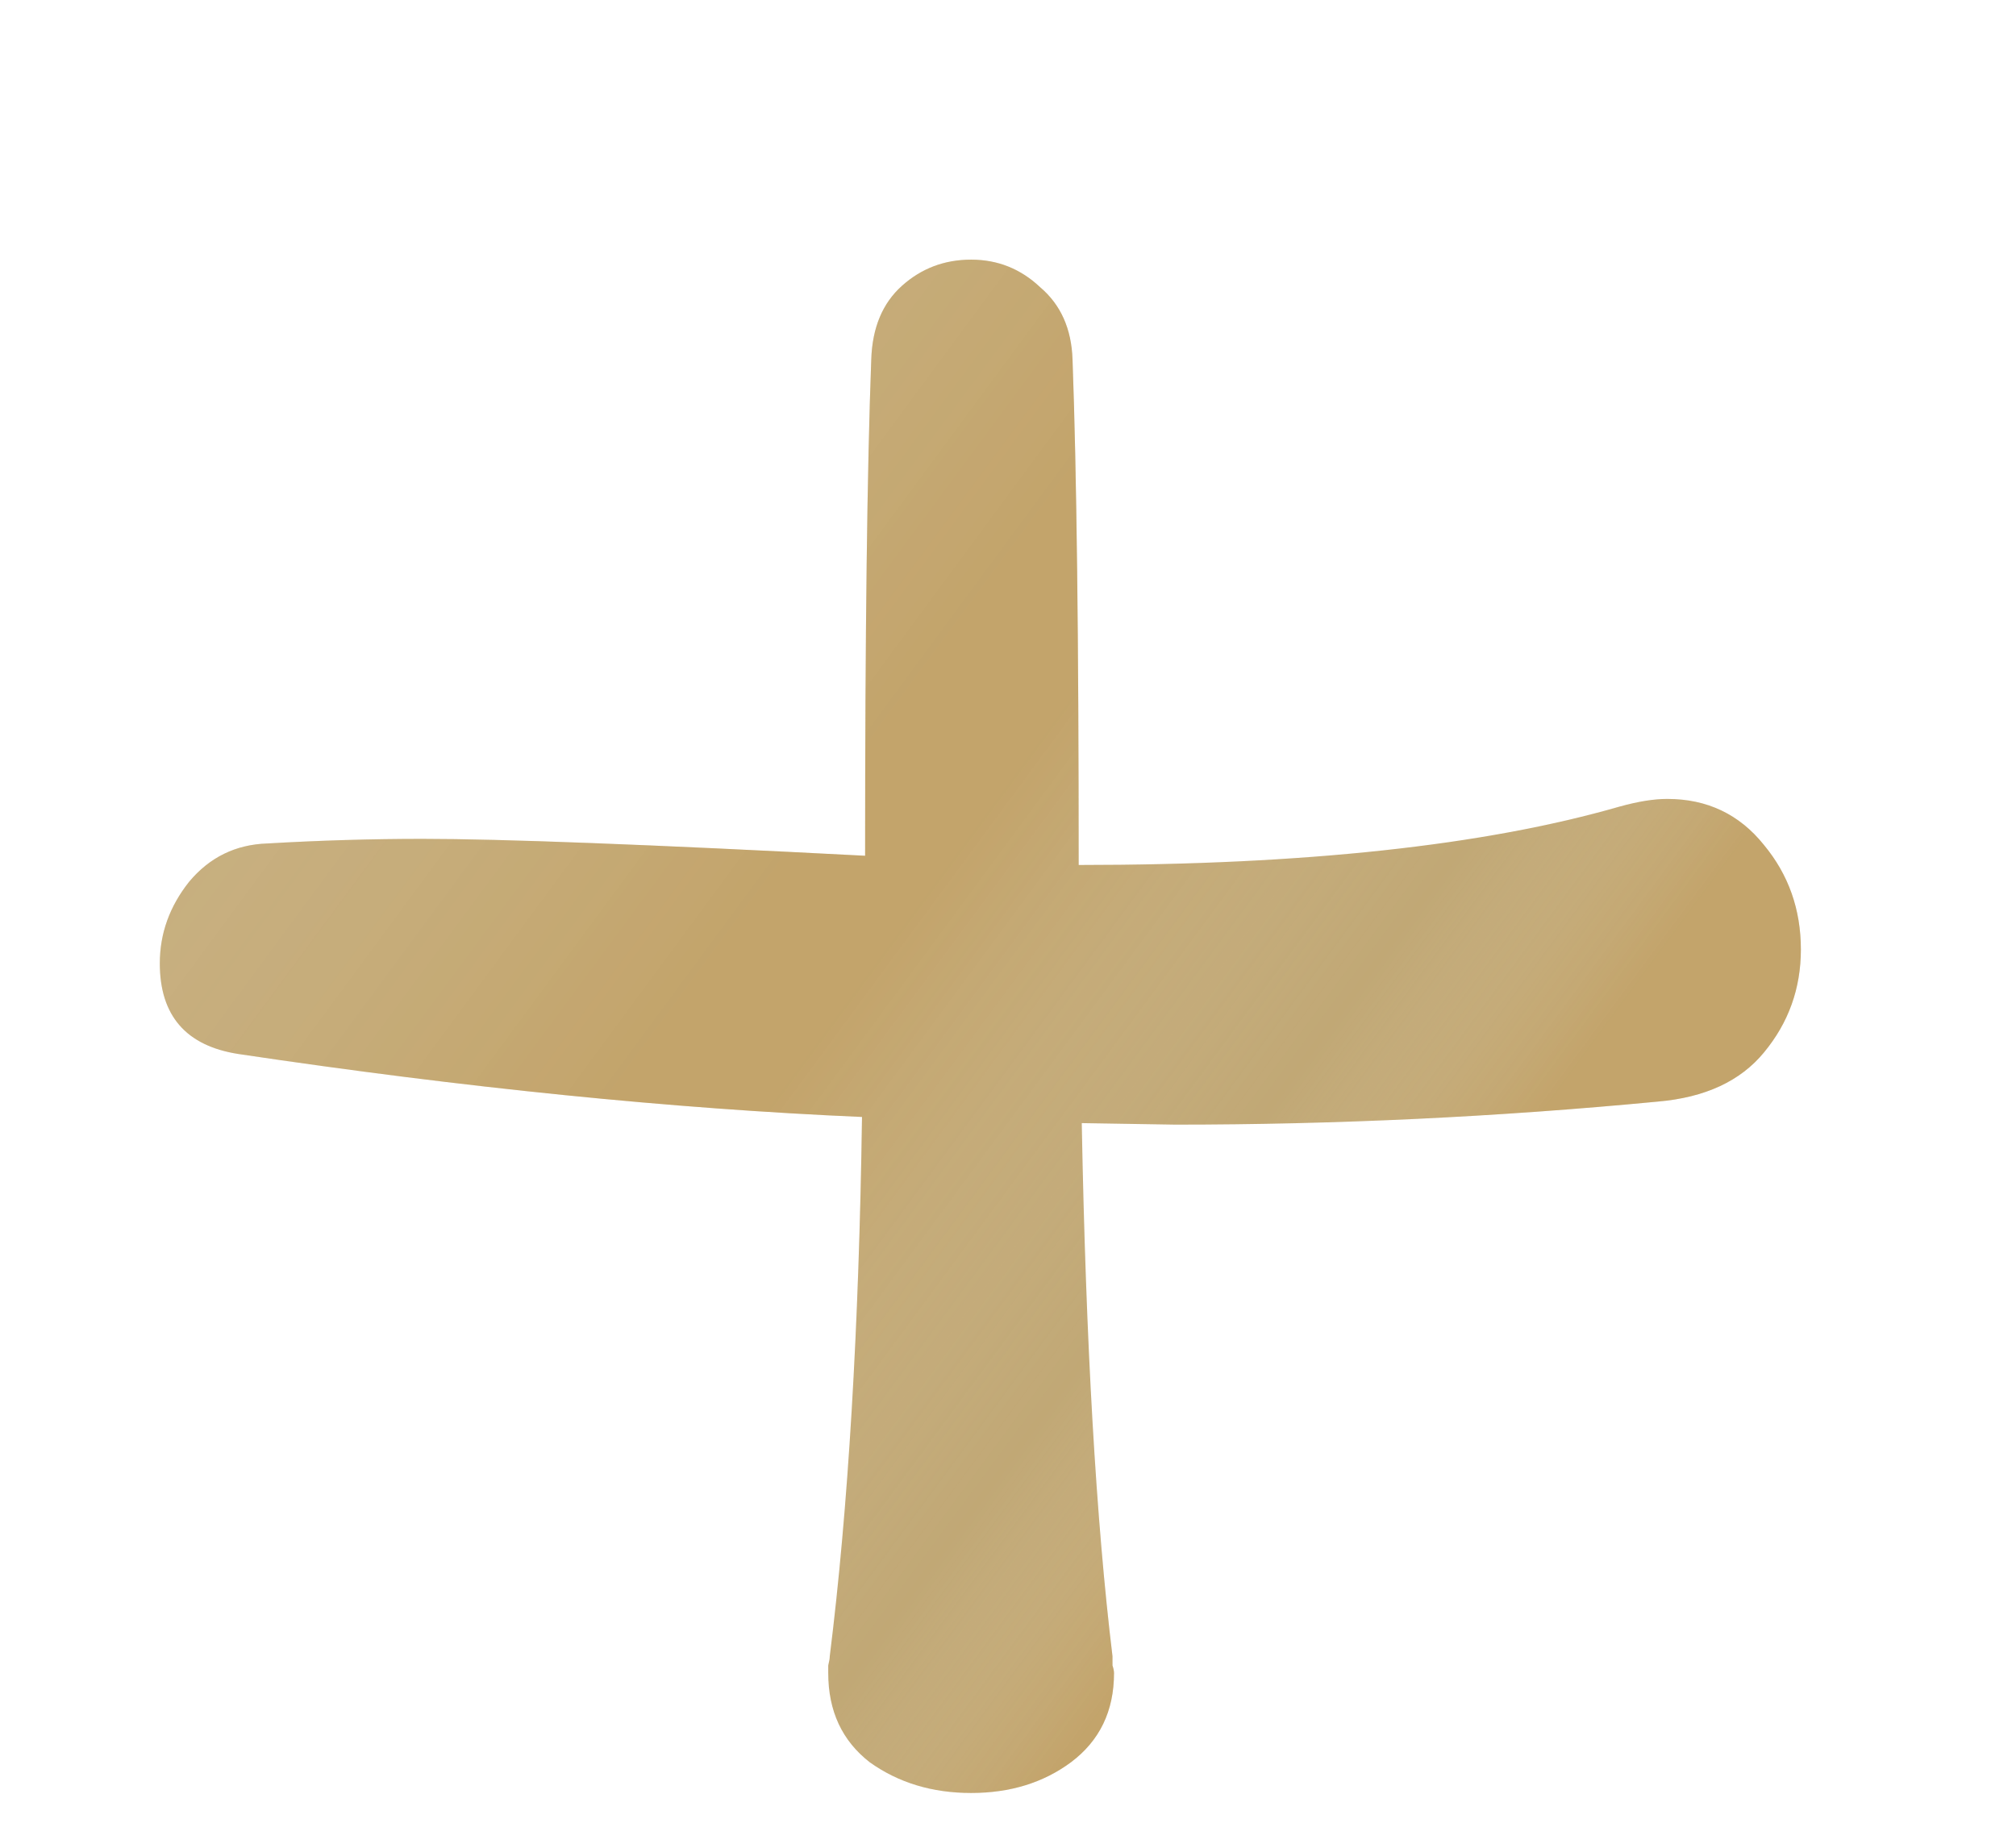 <?xml version="1.0" encoding="UTF-8"?> <svg xmlns="http://www.w3.org/2000/svg" width="82" height="75" viewBox="0 0 82 75" fill="none"> <g filter="url(#filter0_dd_1_301)"> <path d="M8.5 31.188C8.5 29.979 8.896 28.875 9.688 27.875C10.521 26.875 11.583 26.354 12.875 26.312C15 26.188 17.104 26.125 19.188 26.125C22.396 26.125 28.396 26.354 37.188 26.812C37.188 17.771 37.271 11.042 37.438 6.625C37.479 5.333 37.896 4.333 38.688 3.625C39.479 2.917 40.417 2.562 41.5 2.562C42.583 2.562 43.521 2.938 44.312 3.688C45.146 4.396 45.583 5.375 45.625 6.625C45.792 11.167 45.875 18.021 45.875 27.188C55.042 27.188 62.375 26.396 67.875 24.812C68.625 24.604 69.271 24.5 69.812 24.5C71.438 24.5 72.75 25.125 73.75 26.375C74.75 27.583 75.25 29 75.25 30.625C75.25 32.208 74.75 33.604 73.75 34.812C72.792 35.979 71.354 36.646 69.438 36.812C62.896 37.438 56.354 37.75 49.812 37.75L46 37.688C46.167 46.646 46.583 53.875 47.25 59.375C47.25 59.458 47.25 59.583 47.25 59.75C47.292 59.875 47.312 59.979 47.312 60.062C47.312 61.604 46.729 62.812 45.562 63.688C44.438 64.521 43.083 64.938 41.5 64.938C39.917 64.938 38.542 64.521 37.375 63.688C36.25 62.812 35.688 61.604 35.688 60.062C35.688 59.979 35.688 59.875 35.688 59.75C35.729 59.583 35.75 59.458 35.75 59.375C36.5 53.375 36.938 46.062 37.062 37.438C29.354 37.104 20.896 36.25 11.688 34.875C9.562 34.542 8.5 33.312 8.5 31.188Z" fill="#C1A875"></path> <path d="M8.5 31.188C8.5 29.979 8.896 28.875 9.688 27.875C10.521 26.875 11.583 26.354 12.875 26.312C15 26.188 17.104 26.125 19.188 26.125C22.396 26.125 28.396 26.354 37.188 26.812C37.188 17.771 37.271 11.042 37.438 6.625C37.479 5.333 37.896 4.333 38.688 3.625C39.479 2.917 40.417 2.562 41.5 2.562C42.583 2.562 43.521 2.938 44.312 3.688C45.146 4.396 45.583 5.375 45.625 6.625C45.792 11.167 45.875 18.021 45.875 27.188C55.042 27.188 62.375 26.396 67.875 24.812C68.625 24.604 69.271 24.5 69.812 24.5C71.438 24.5 72.75 25.125 73.75 26.375C74.75 27.583 75.25 29 75.25 30.625C75.25 32.208 74.75 33.604 73.75 34.812C72.792 35.979 71.354 36.646 69.438 36.812C62.896 37.438 56.354 37.75 49.812 37.75L46 37.688C46.167 46.646 46.583 53.875 47.25 59.375C47.25 59.458 47.25 59.583 47.25 59.75C47.292 59.875 47.312 59.979 47.312 60.062C47.312 61.604 46.729 62.812 45.562 63.688C44.438 64.521 43.083 64.938 41.5 64.938C39.917 64.938 38.542 64.521 37.375 63.688C36.25 62.812 35.688 61.604 35.688 60.062C35.688 59.979 35.688 59.875 35.688 59.75C35.729 59.583 35.75 59.458 35.75 59.375C36.5 53.375 36.938 46.062 37.062 37.438C29.354 37.104 20.896 36.25 11.688 34.875C9.562 34.542 8.5 33.312 8.5 31.188Z" fill="url(#paint0_linear_1_301)" fill-opacity="0.2"></path> </g> <defs> <filter id="filter0_dd_1_301" x="0.5" y="0.562" width="80.75" height="74.375" filterUnits="userSpaceOnUse" color-interpolation-filters="sRGB"> <feFlood flood-opacity="0" result="BackgroundImageFix"></feFlood> <feColorMatrix in="SourceAlpha" type="matrix" values="0 0 0 0 0 0 0 0 0 0 0 0 0 0 0 0 0 0 127 0" result="hardAlpha"></feColorMatrix> <feOffset dx="2" dy="2"></feOffset> <feGaussianBlur stdDeviation="2"></feGaussianBlur> <feComposite in2="hardAlpha" operator="out"></feComposite> <feColorMatrix type="matrix" values="0 0 0 0 0.89 0 0 0 0 0.616 0 0 0 0 0.208 0 0 0 0.1 0"></feColorMatrix> <feBlend mode="normal" in2="BackgroundImageFix" result="effect1_dropShadow_1_301"></feBlend> <feColorMatrix in="SourceAlpha" type="matrix" values="0 0 0 0 0 0 0 0 0 0 0 0 0 0 0 0 0 0 127 0" result="hardAlpha"></feColorMatrix> <feOffset dx="-4" dy="6"></feOffset> <feGaussianBlur stdDeviation="2"></feGaussianBlur> <feComposite in2="hardAlpha" operator="out"></feComposite> <feColorMatrix type="matrix" values="0 0 0 0 0 0 0 0 0 0 0 0 0 0 0 0 0 0 0.25 0"></feColorMatrix> <feBlend mode="normal" in2="effect1_dropShadow_1_301" result="effect2_dropShadow_1_301"></feBlend> <feBlend mode="normal" in="SourceGraphic" in2="effect2_dropShadow_1_301" result="shape"></feBlend> </filter> <linearGradient id="paint0_linear_1_301" x1="8.5" y1="16" x2="70.117" y2="61.461" gradientUnits="userSpaceOnUse"> <stop stop-color="white" stop-opacity="0.514"></stop> <stop offset="0.354" stop-color="#CB9442"></stop> <stop offset="0.423" stop-color="#CB9442"></stop> <stop offset="0.638" stop-color="white" stop-opacity="0"></stop> <stop offset="0.756" stop-color="#CB9442"></stop> </linearGradient> </defs> </svg> 